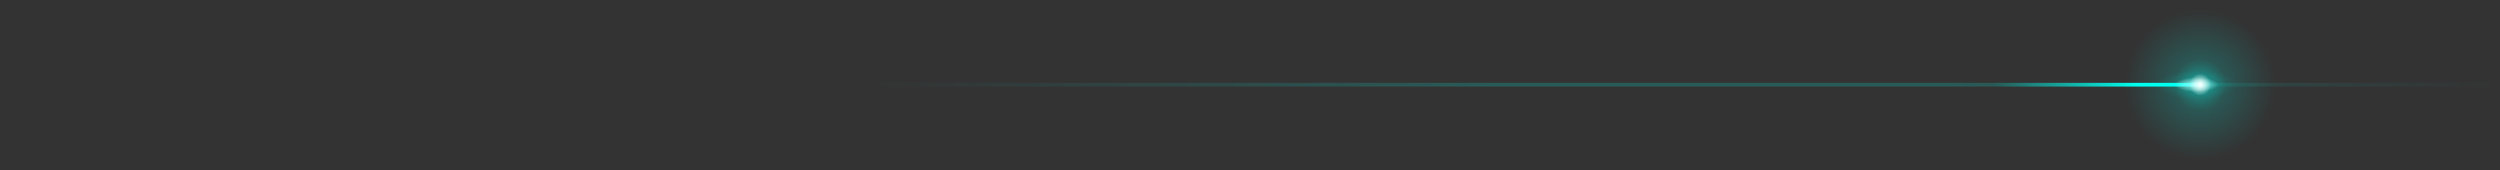<svg width="1644" height="112" viewBox="0 0 1644 112" fill="none" xmlns="http://www.w3.org/2000/svg">
<rect x="0" y="0" width="1644" height="112" fill="#333333" stroke="none"/>
<path opacity="0.2" d="M1.572 55.697L1642.27 55.697" stroke="url(#paint0_linear_1115_101497)" stroke-width="2.413" stroke-linecap="round"/>
<path d="M1236.92 55.697L1446.83 55.697" stroke="url(#paint1_linear_1115_101497)" stroke-width="2.413" stroke-linecap="round"/>
<ellipse opacity="0.2" cx="1444.42" cy="55.697" rx="9.651" ry="26.541" transform="rotate(-90 1444.42 55.697)" fill="url(#paint2_radial_1115_101497)"/>
<ellipse cx="1444.42" cy="55.694" rx="4.826" ry="14.477" transform="rotate(-90 1444.42 55.694)" fill="url(#paint3_radial_1115_101497)"/>
<circle opacity="0.8" cx="55.494" cy="55.494" r="55.494" transform="matrix(1.19249e-08 -1 -1 -1.19249e-08 1502.33 111.191)" fill="url(#paint4_radial_1115_101497)"/>
<circle opacity="0.3" cx="16.89" cy="16.89" r="16.89" transform="matrix(1.19249e-08 -1 -1 -1.19249e-08 1463.72 72.59)" fill="url(#paint5_radial_1115_101497)"/>
<circle cx="7.238" cy="7.238" r="7.238" transform="matrix(1.19249e-08 -1 -1 -1.19249e-08 1454.07 62.934)" fill="url(#paint6_radial_1115_101497)"/>
<defs>
<linearGradient id="paint0_linear_1115_101497" x1="1.572" y1="55.197" x2="1642.27" y2="55.197" gradientUnits="userSpaceOnUse">
<stop offset="0.35" stop-color="#00FFEF" stop-opacity="0"/>
<stop offset="0.6" stop-color="#00FFEF"/>
<stop offset="0.775" stop-color="#00FFEF"/>
<stop offset="1" stop-color="#00FFEF" stop-opacity="0"/>
</linearGradient>
<linearGradient id="paint1_linear_1115_101497" x1="1236.92" y1="55.197" x2="1446.83" y2="55.197" gradientUnits="userSpaceOnUse">
<stop offset="0.35" stop-color="#00FFEF" stop-opacity="0"/>
<stop offset="0.8" stop-color="#00FFEF"/>
<stop offset="1" stop-color="#00FFEF"/>
</linearGradient>
<radialGradient id="paint2_radial_1115_101497" cx="0" cy="0" r="1" gradientUnits="userSpaceOnUse" gradientTransform="translate(1444.42 55.697) rotate(90) scale(26.541 9.651)">
<stop stop-color="#00FFF0"/>
<stop offset="1" stop-color="#00FFF0" stop-opacity="0"/>
</radialGradient>
<radialGradient id="paint3_radial_1115_101497" cx="0" cy="0" r="1" gradientUnits="userSpaceOnUse" gradientTransform="translate(1444.42 55.694) rotate(90) scale(14.477 4.826)">
<stop stop-color="white"/>
<stop offset="1" stop-color="white" stop-opacity="0"/>
</radialGradient>
<radialGradient id="paint4_radial_1115_101497" cx="0" cy="0" r="1" gradientUnits="userSpaceOnUse" gradientTransform="translate(55.494 55.494) rotate(90) scale(49.462)">
<stop stop-color="#00FFF0" stop-opacity="0.33"/>
<stop offset="1" stop-color="#00FFEF" stop-opacity="0"/>
</radialGradient>
<radialGradient id="paint5_radial_1115_101497" cx="0" cy="0" r="1" gradientUnits="userSpaceOnUse" gradientTransform="translate(16.89 16.89) rotate(90) scale(16.89)">
<stop stop-color="#00FFF0"/>
<stop offset="1" stop-color="#00FFF0" stop-opacity="0"/>
</radialGradient>
<radialGradient id="paint6_radial_1115_101497" cx="0" cy="0" r="1" gradientUnits="userSpaceOnUse" gradientTransform="translate(7.238 7.238) rotate(90) scale(7.238)">
<stop stop-color="white"/>
<stop offset="1" stop-color="white" stop-opacity="0"/>
</radialGradient>
</defs>
</svg>
